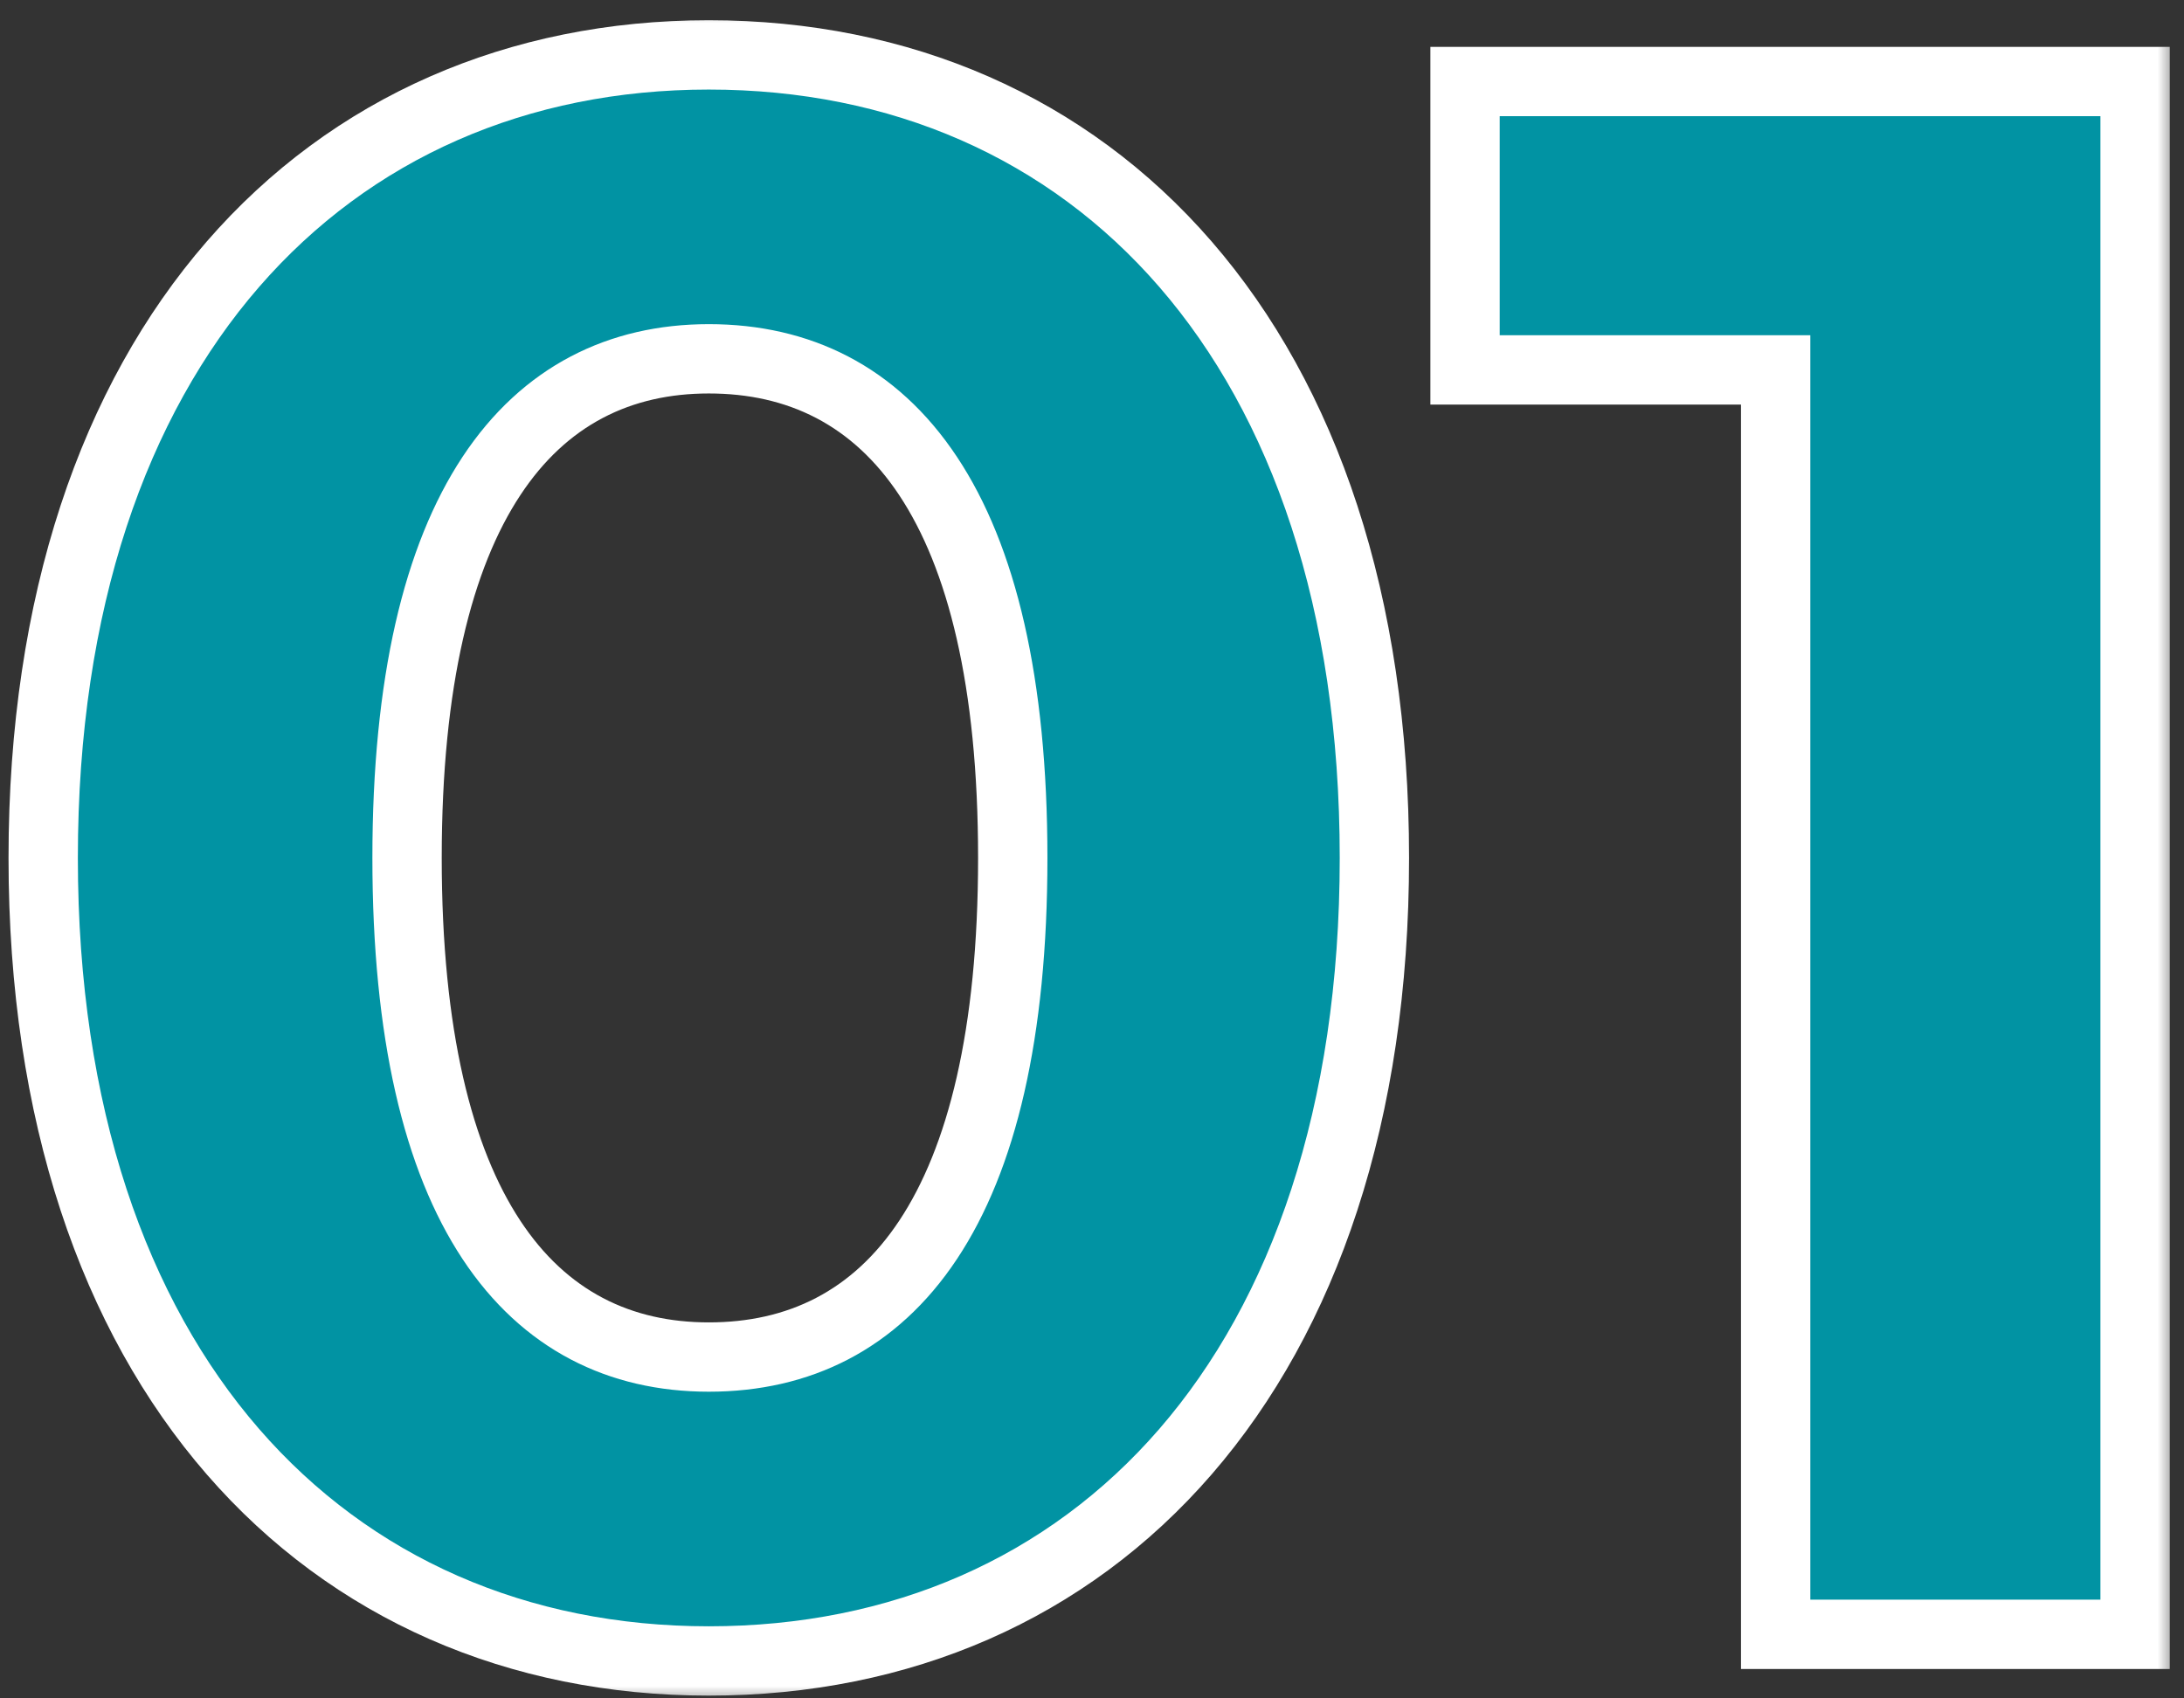 <svg width="63" height="49" viewBox="0 0 63 49" fill="none" xmlns="http://www.w3.org/2000/svg">
<rect x="0" y="0" width="63" height="49" fill="#333333" stroke="none"/>
<mask id="path-1-outside-1_407_630" maskUnits="userSpaceOnUse" x="-0.25" y="0.152" width="63" height="49" fill="black">
<rect fill="white" x="-0.25" y="0.152" width="63" height="49"/>
<path d="M20.446 47.92C9.438 47.92 1.246 39.536 1.246 24.752C1.246 9.968 9.438 1.584 20.446 1.584C31.518 1.584 39.646 9.968 39.646 24.752C39.646 39.536 31.518 47.92 20.446 47.92ZM20.446 39.152C25.63 39.152 29.214 34.928 29.214 24.752C29.214 14.576 25.63 10.352 20.446 10.352C15.326 10.352 11.742 14.576 11.742 24.752C11.742 34.928 15.326 39.152 20.446 39.152ZM42.261 2.352H61.589V47.152H51.221V10.672H42.261V2.352Z"/>
</mask>
<path d="M20.446 47.92C9.438 47.92 1.246 39.536 1.246 24.752C1.246 9.968 9.438 1.584 20.446 1.584C31.518 1.584 39.646 9.968 39.646 24.752C39.646 39.536 31.518 47.92 20.446 47.92ZM20.446 39.152C25.63 39.152 29.214 34.928 29.214 24.752C29.214 14.576 25.63 10.352 20.446 10.352C15.326 10.352 11.742 14.576 11.742 24.752C11.742 34.928 15.326 39.152 20.446 39.152ZM42.261 2.352H61.589V47.152H51.221V10.672H42.261V2.352Z" fill="#0193A3"/>
<path d="M20.446 46.92C15.211 46.92 10.694 44.935 7.473 41.225C4.243 37.504 2.246 31.964 2.246 24.752H0.246C0.246 32.325 2.345 38.369 5.963 42.536C9.59 46.714 14.673 48.92 20.446 48.92V46.92ZM2.246 24.752C2.246 17.541 4.243 12.001 7.473 8.28C10.694 4.57 15.211 2.584 20.446 2.584V0.584C14.673 0.584 9.59 2.791 5.963 6.969C2.345 11.136 0.246 17.18 0.246 24.752H2.246ZM20.446 2.584C25.715 2.584 30.23 4.571 33.442 8.279C36.664 11.999 38.646 17.539 38.646 24.752H40.646C40.646 17.182 38.564 11.137 34.954 6.97C31.334 2.79 26.25 0.584 20.446 0.584V2.584ZM38.646 24.752C38.646 31.966 36.664 37.505 33.442 41.226C30.23 44.934 25.715 46.92 20.446 46.92V48.92C26.25 48.92 31.334 46.715 34.954 42.535C38.564 38.367 40.646 32.323 40.646 24.752H38.646ZM20.446 40.152C23.355 40.152 25.868 38.944 27.607 36.321C29.307 33.759 30.214 29.931 30.214 24.752H28.214C28.214 29.75 27.329 33.122 25.941 35.216C24.592 37.249 22.721 38.152 20.446 38.152V40.152ZM30.214 24.752C30.214 19.574 29.307 15.746 27.607 13.184C25.868 10.561 23.355 9.352 20.446 9.352V11.352C22.721 11.352 24.592 12.256 25.941 14.289C27.329 16.383 28.214 19.755 28.214 24.752H30.214ZM20.446 9.352C17.565 9.352 15.069 10.565 13.339 13.186C11.649 15.747 10.742 19.573 10.742 24.752H12.742C12.742 19.755 13.627 16.382 15.009 14.287C16.351 12.252 18.207 11.352 20.446 11.352V9.352ZM10.742 24.752C10.742 29.931 11.649 33.758 13.339 36.319C15.069 38.94 17.565 40.152 20.446 40.152V38.152C18.207 38.152 16.351 37.253 15.009 35.218C13.627 33.123 12.742 29.749 12.742 24.752H10.742ZM42.261 2.352V1.352H41.261V2.352H42.261ZM61.589 2.352H62.589V1.352H61.589V2.352ZM61.589 47.152V48.152H62.589V47.152H61.589ZM51.221 47.152H50.221V48.152H51.221V47.152ZM51.221 10.672H52.221V9.672H51.221V10.672ZM42.261 10.672H41.261V11.672H42.261V10.672ZM42.261 3.352H61.589V1.352H42.261V3.352ZM60.589 2.352V47.152H62.589V2.352H60.589ZM61.589 46.152H51.221V48.152H61.589V46.152ZM52.221 47.152V10.672H50.221V47.152H52.221ZM51.221 9.672H42.261V11.672H51.221V9.672ZM43.261 10.672V2.352H41.261V10.672H43.261Z" fill="white" mask="url(#path-1-outside-1_407_630)"/>
</svg>
